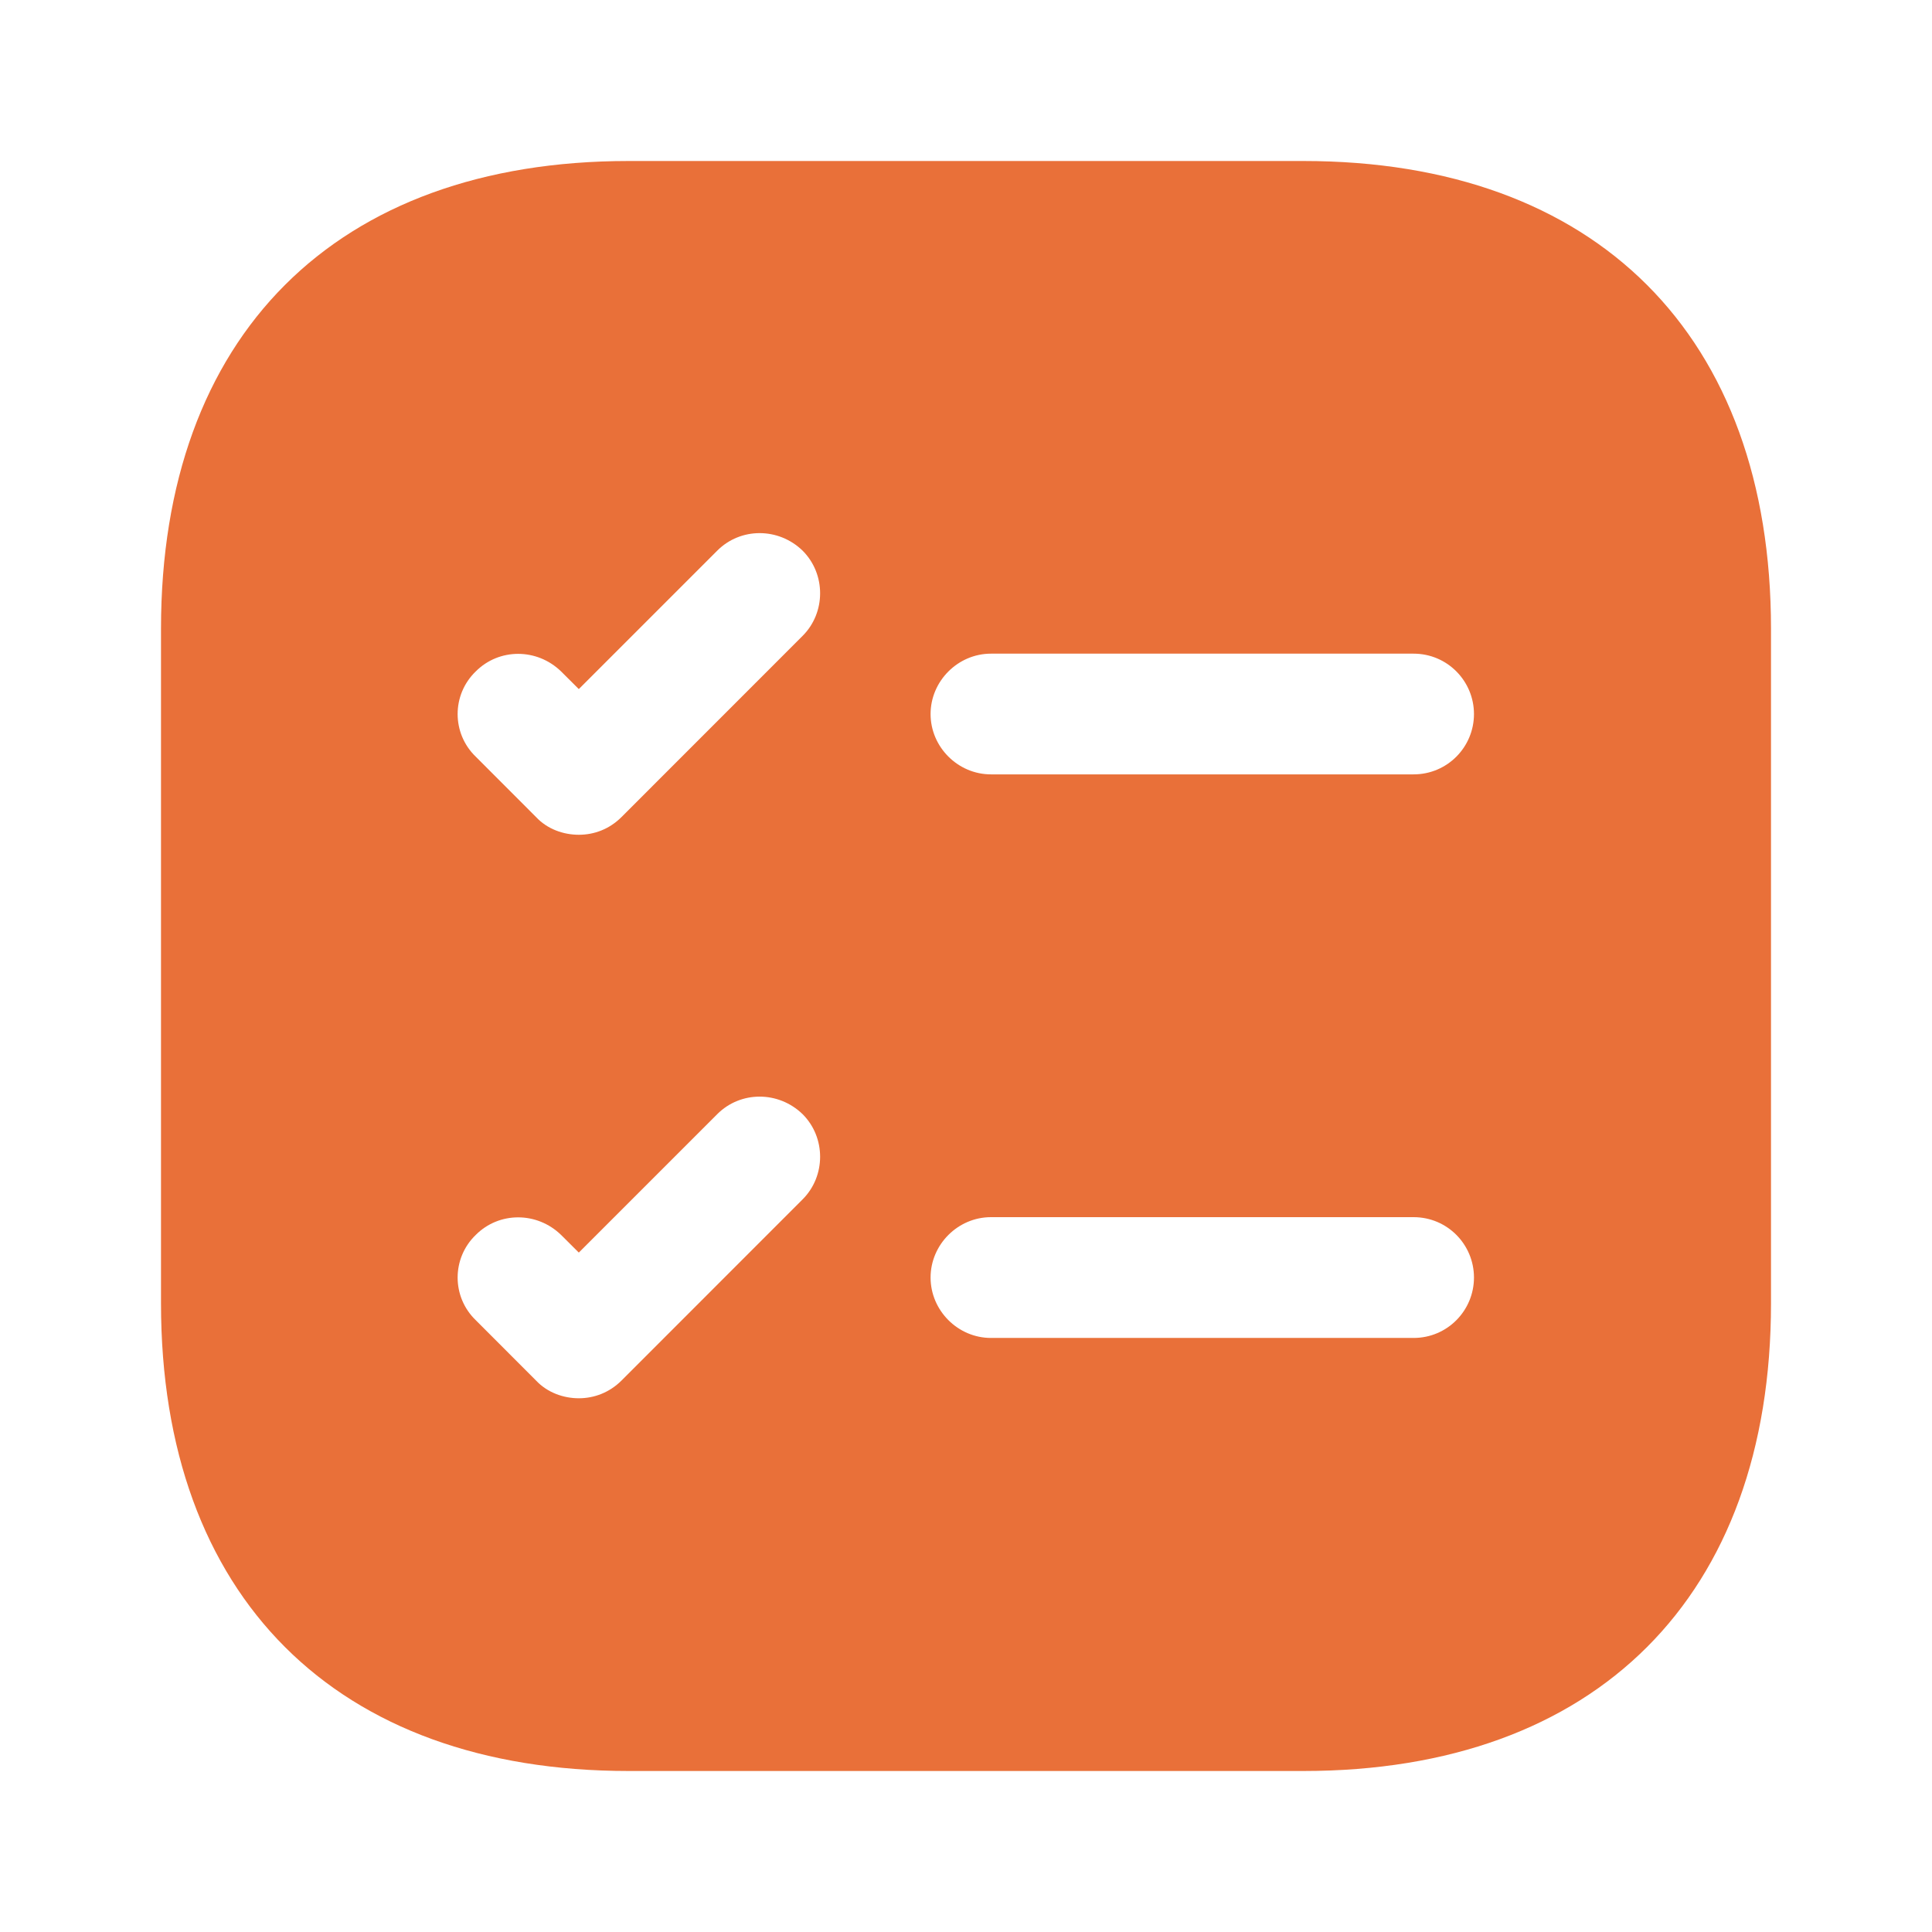 <svg width="27" height="27" viewBox="0 0 27 27" fill="none" xmlns="http://www.w3.org/2000/svg">
<path d="M18.214 2.25H8.786C4.691 2.25 2.25 4.691 2.25 8.786V18.214C2.25 22.309 4.691 24.75 8.786 24.75H18.214C22.309 24.75 24.75 22.309 24.75 18.214V8.786C24.75 4.691 22.309 2.25 18.214 2.25ZM11.216 16.762L8.685 19.294C8.516 19.462 8.303 19.541 8.089 19.541C7.875 19.541 7.65 19.462 7.492 19.294L6.649 18.45C6.311 18.124 6.311 17.584 6.649 17.258C6.975 16.931 7.504 16.931 7.841 17.258L8.089 17.505L10.024 15.57C10.35 15.244 10.879 15.244 11.216 15.57C11.543 15.896 11.543 16.436 11.216 16.762ZM11.216 8.887L8.685 11.419C8.516 11.588 8.303 11.666 8.089 11.666C7.875 11.666 7.65 11.588 7.492 11.419L6.649 10.575C6.311 10.249 6.311 9.709 6.649 9.383C6.975 9.056 7.504 9.056 7.841 9.383L8.089 9.63L10.024 7.695C10.35 7.369 10.879 7.369 11.216 7.695C11.543 8.021 11.543 8.561 11.216 8.887ZM19.755 18.698H13.849C13.387 18.698 13.005 18.315 13.005 17.854C13.005 17.392 13.387 17.01 13.849 17.01H19.755C20.227 17.01 20.599 17.392 20.599 17.854C20.599 18.315 20.227 18.698 19.755 18.698ZM19.755 10.822H13.849C13.387 10.822 13.005 10.44 13.005 9.979C13.005 9.518 13.387 9.135 13.849 9.135H19.755C20.227 9.135 20.599 9.518 20.599 9.979C20.599 10.44 20.227 10.822 19.755 10.822Z" fill="#E97039"/>
</svg>
